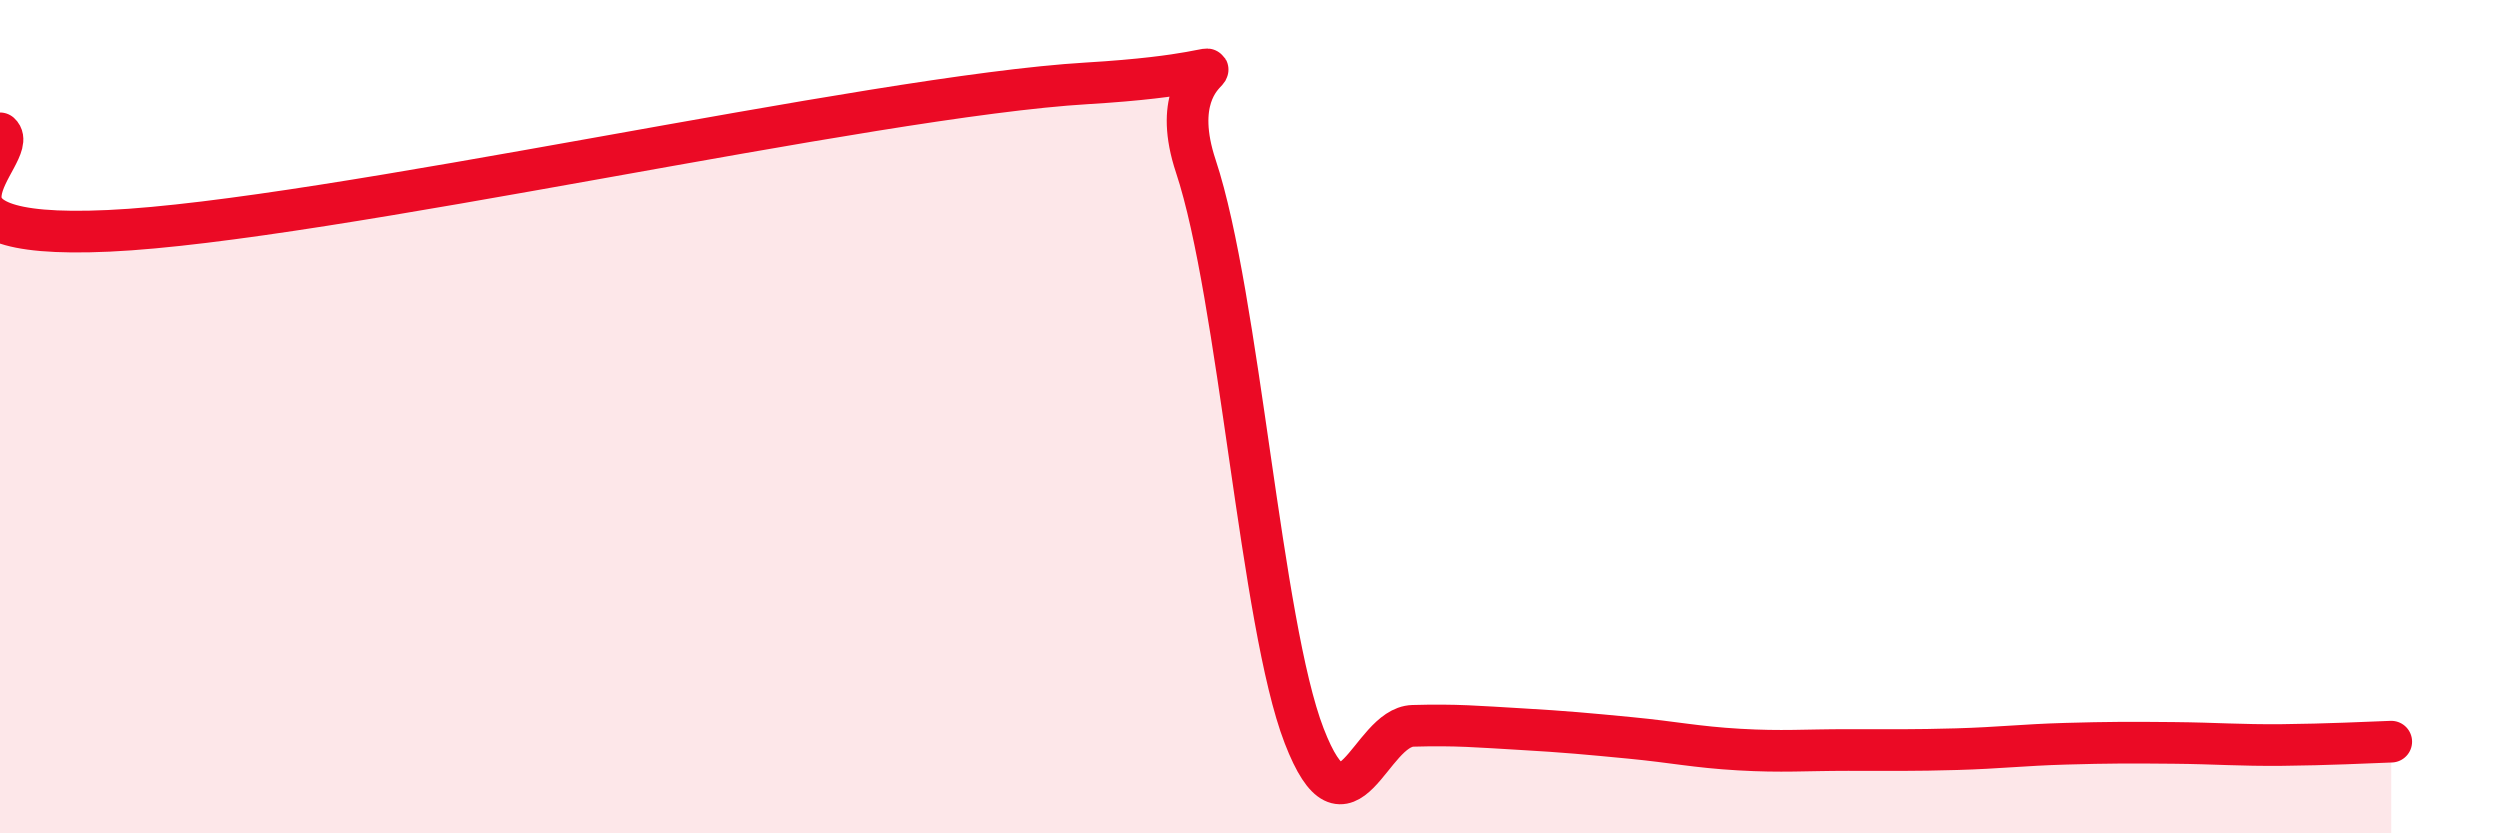 
    <svg width="60" height="20" viewBox="0 0 60 20" xmlns="http://www.w3.org/2000/svg">
      <path
        d="M 0,3.2 C 0.52,3.67 -2.61,5.78 2.61,5.54 C 7.83,5.3 20.87,2.31 26.09,2 C 31.31,1.69 27.66,0.86 28.7,3.99 C 29.74,7.12 30.26,14.97 31.3,17.66 C 32.34,20.35 32.87,17.45 33.91,17.42 C 34.95,17.39 35.48,17.44 36.52,17.5 C 37.56,17.56 38.09,17.61 39.13,17.71 C 40.17,17.81 40.7,17.93 41.74,17.99 C 42.78,18.05 43.31,18 44.35,18 C 45.39,18 45.92,18.01 46.96,17.98 C 48,17.95 48.53,17.88 49.57,17.85 C 50.61,17.82 51.13,17.82 52.17,17.83 C 53.21,17.84 53.74,17.89 54.78,17.88 C 55.82,17.87 56.87,17.82 57.39,17.8L57.39 20L0 20Z"
        fill="#EB0A25"
        opacity="0.1"
        stroke-linecap="round"
        stroke-linejoin="round"
      />
      <path
        d="M 0,3.2 C 0.52,3.67 -2.61,5.78 2.61,5.54 C 7.83,5.3 20.87,2.31 26.09,2 C 31.31,1.69 27.66,0.86 28.7,3.99 C 29.74,7.12 30.26,14.97 31.3,17.66 C 32.34,20.35 32.87,17.45 33.91,17.42 C 34.95,17.39 35.48,17.44 36.52,17.5 C 37.56,17.56 38.09,17.61 39.13,17.71 C 40.17,17.81 40.7,17.93 41.74,17.99 C 42.78,18.05 43.31,18 44.35,18 C 45.39,18 45.92,18.01 46.96,17.98 C 48,17.95 48.53,17.88 49.57,17.85 C 50.61,17.82 51.13,17.82 52.17,17.83 C 53.21,17.84 53.74,17.89 54.78,17.88 C 55.82,17.87 56.87,17.82 57.39,17.8"
        stroke="#EB0A25"
        stroke-width="1"
        fill="none"
        stroke-linecap="round"
        stroke-linejoin="round"
      />
    </svg>
  